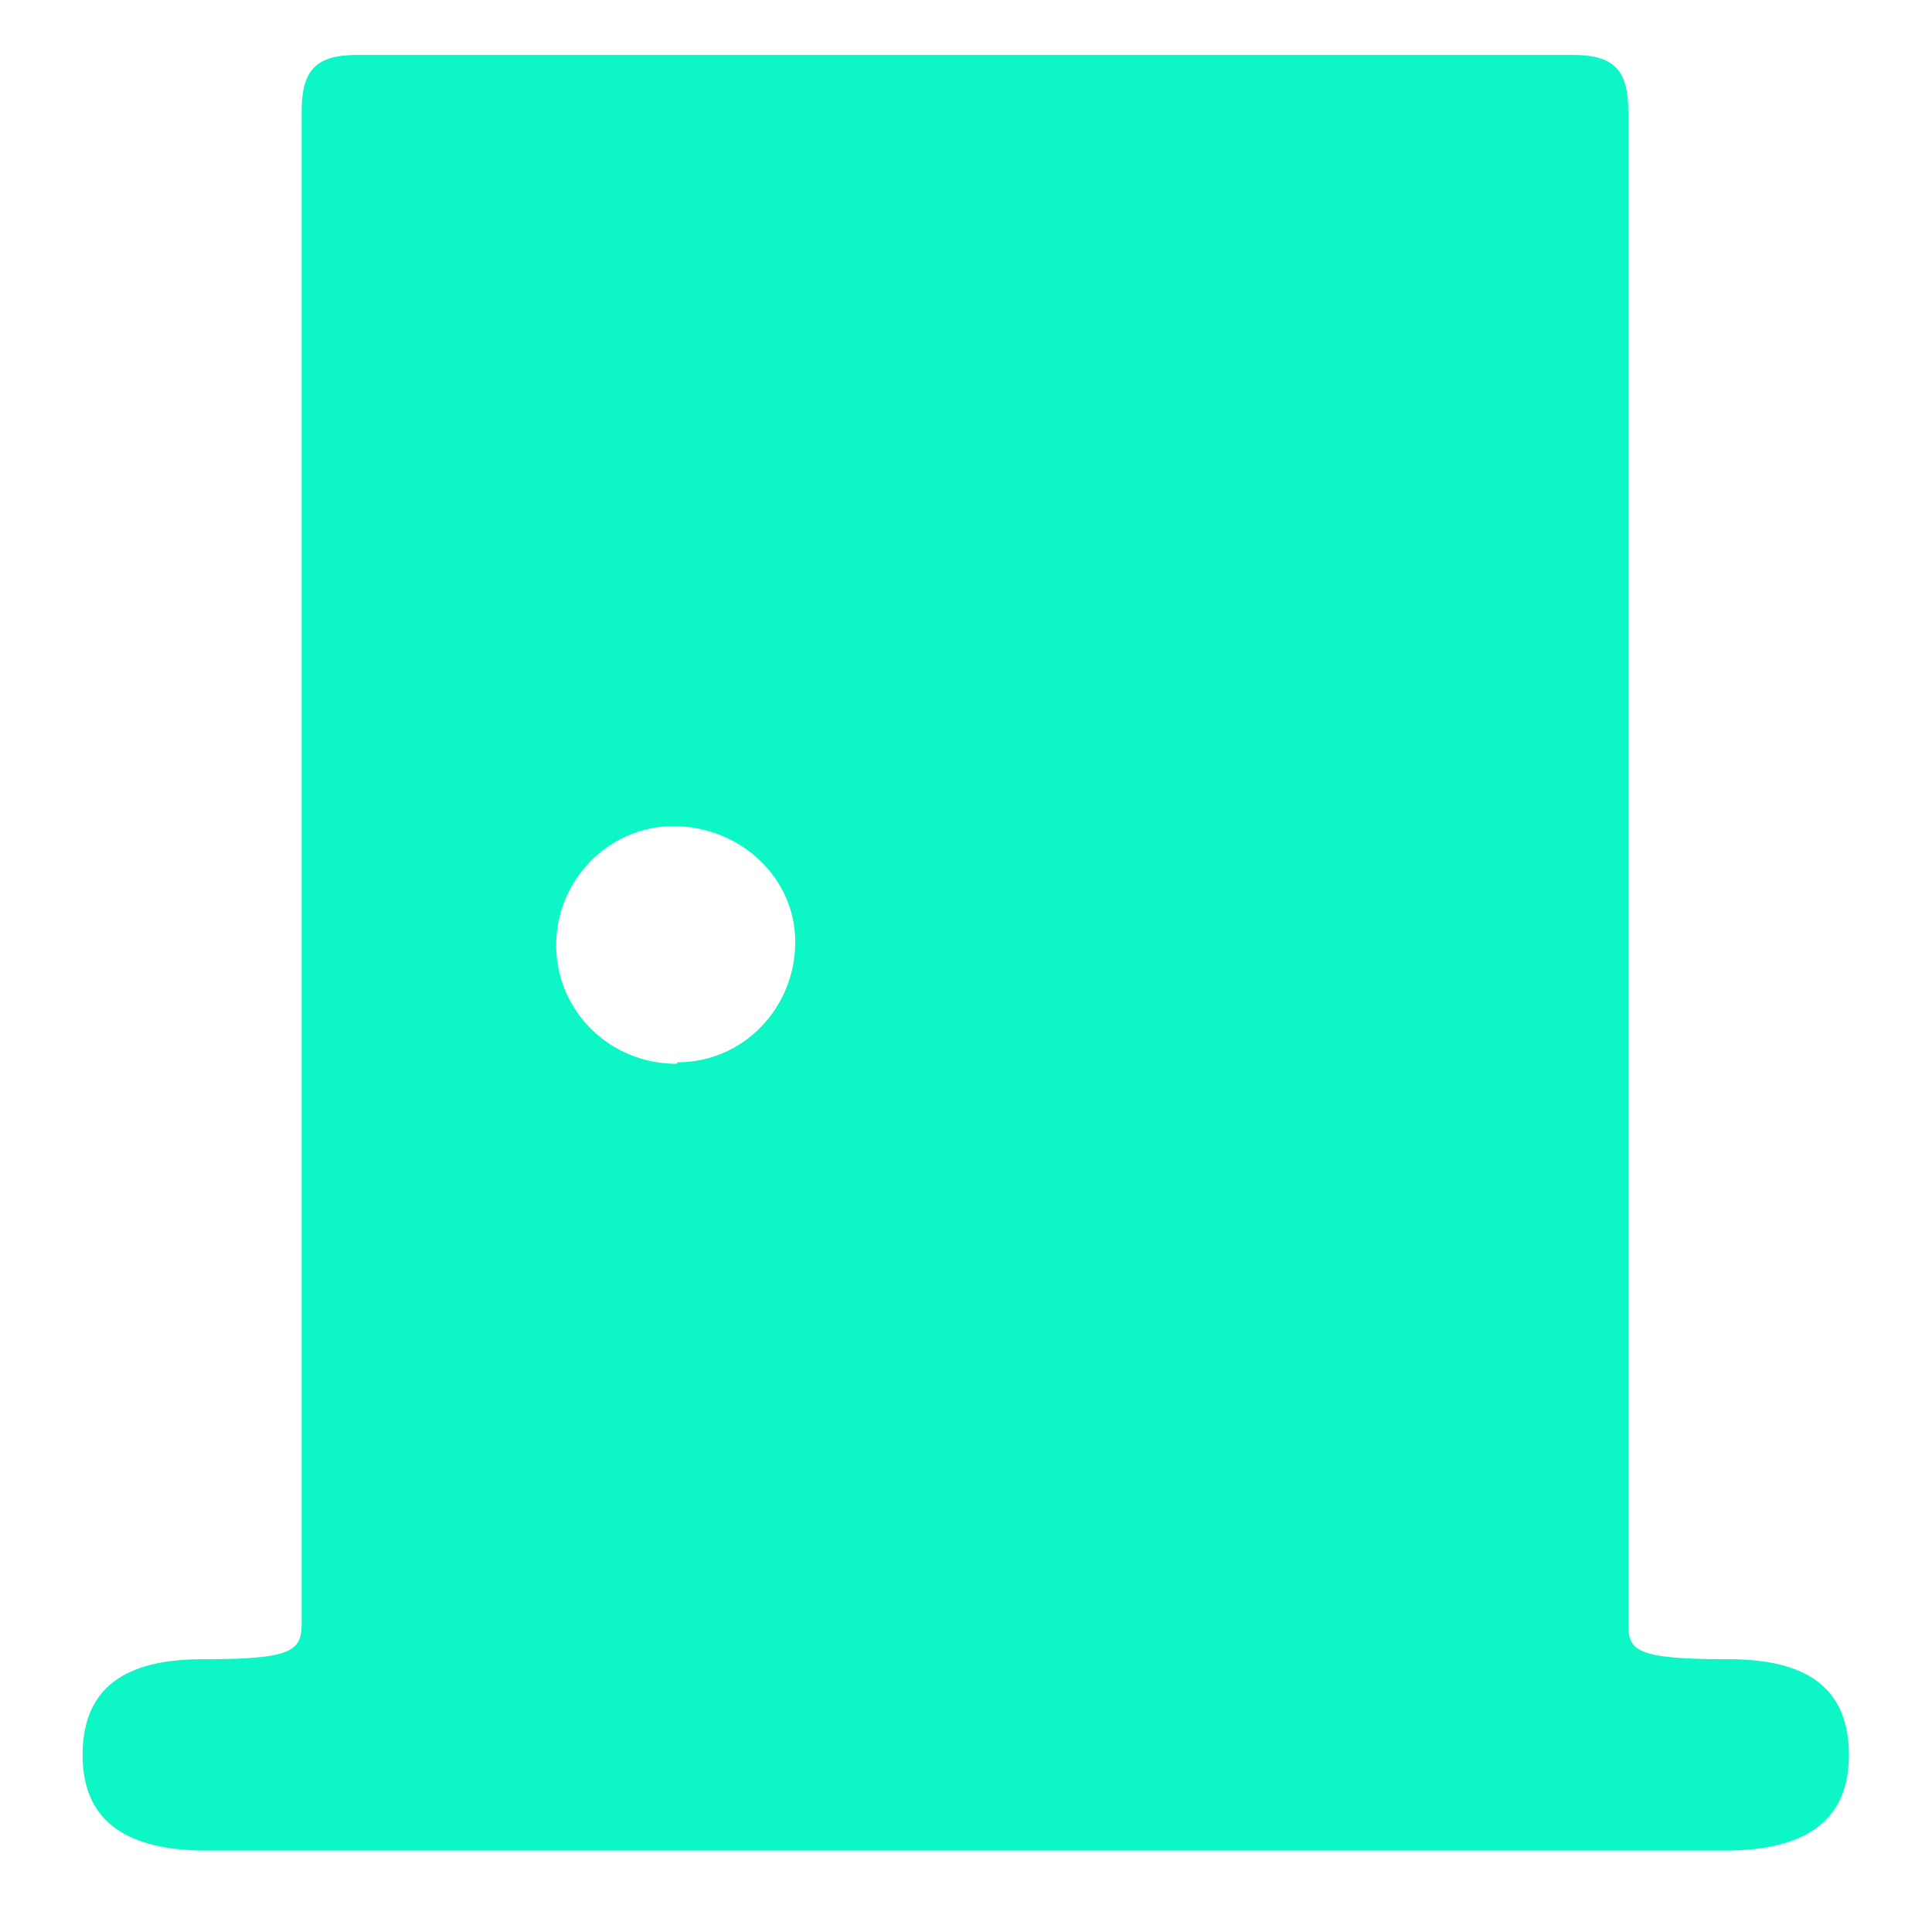 <svg width="16" height="16" viewBox="0 0 16 16" fill="none" xmlns="http://www.w3.org/2000/svg">
<path d="M14.303 13.741C13.536 13.741 13.485 13.665 13.485 13.447C13.485 8.478 13.485 5.897 13.485 0.927C13.485 0.582 13.37 0.455 13.025 0.455C11.351 0.455 9.665 0.455 7.991 0.455C6.318 0.455 4.631 0.455 2.958 0.455C2.613 0.455 2.498 0.582 2.498 0.927C2.498 5.897 2.498 8.478 2.498 13.447C2.498 13.678 2.408 13.741 1.68 13.741C1.131 13.741 0.684 13.908 0.684 14.534C0.684 15.159 1.156 15.326 1.718 15.326H14.277C14.839 15.326 15.312 15.159 15.312 14.534C15.312 13.908 14.865 13.741 14.315 13.741H14.303ZM5.602 8.81C5.053 8.81 4.606 8.376 4.606 7.826C4.606 7.29 5.04 6.842 5.577 6.842C6.126 6.842 6.586 7.264 6.586 7.801C6.586 8.35 6.152 8.797 5.615 8.797L5.602 8.81Z" fill="#0DF6C6"/>
</svg>
